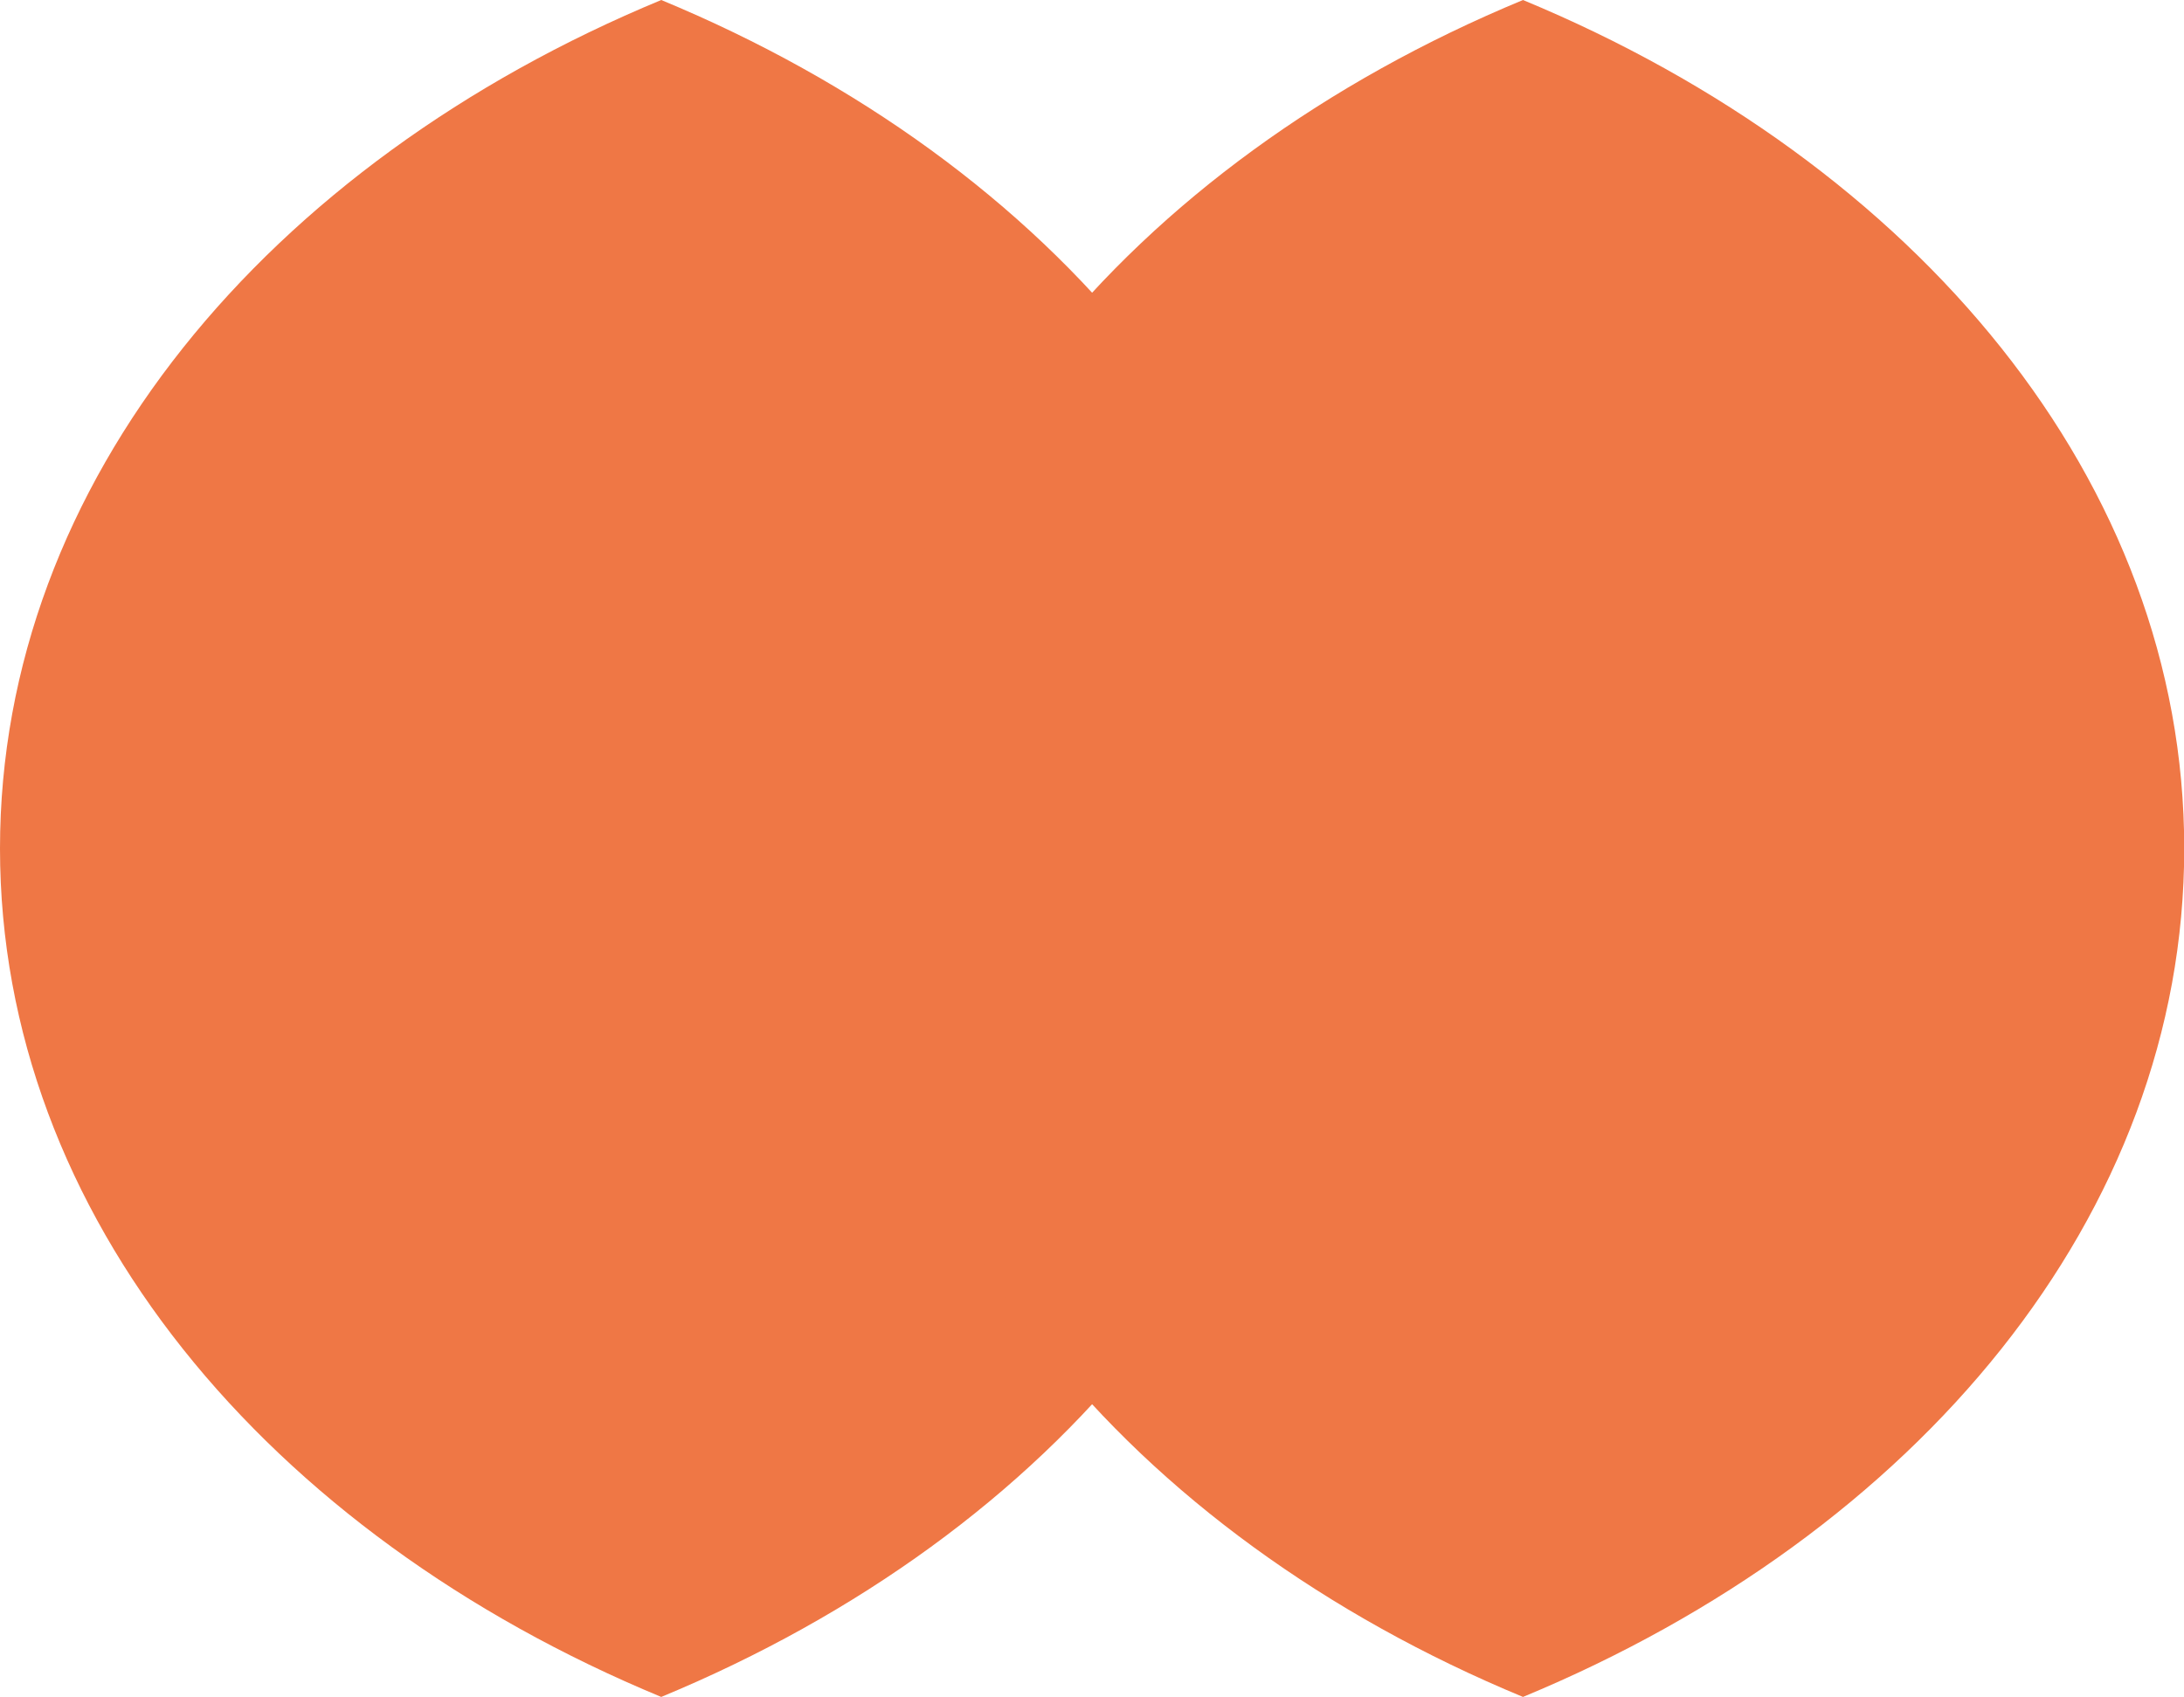 <svg xmlns="http://www.w3.org/2000/svg" id="Layer_2" viewBox="0 0 93.57 72.72"><defs><style>      .cls-1 {        fill: #ef7745;      }    </style></defs><g id="Layer_1-2" data-name="Layer_1"><g><path class="cls-1" d="M28.33,0C11.46,6.99,0,20.65,0,36.36s11.46,29.37,28.33,36.36c16.87-6.99,28.33-20.65,28.33-36.36S45.2,6.99,28.33,0Z"></path><path class="cls-1" d="M65.25,0c-16.87,6.99-28.33,20.65-28.33,36.36s11.46,29.37,28.33,36.36c16.87-6.99,28.33-20.65,28.33-36.36S82.12,6.99,65.25,0Z"></path><path class="cls-1" d="M36.92,36.36c0,8.87,3.65,17.08,9.87,23.81,6.22-6.73,9.87-14.95,9.87-23.81s-3.65-17.08-9.87-23.81c-6.22,6.73-9.87,14.95-9.87,23.81Z"></path></g></g></svg>